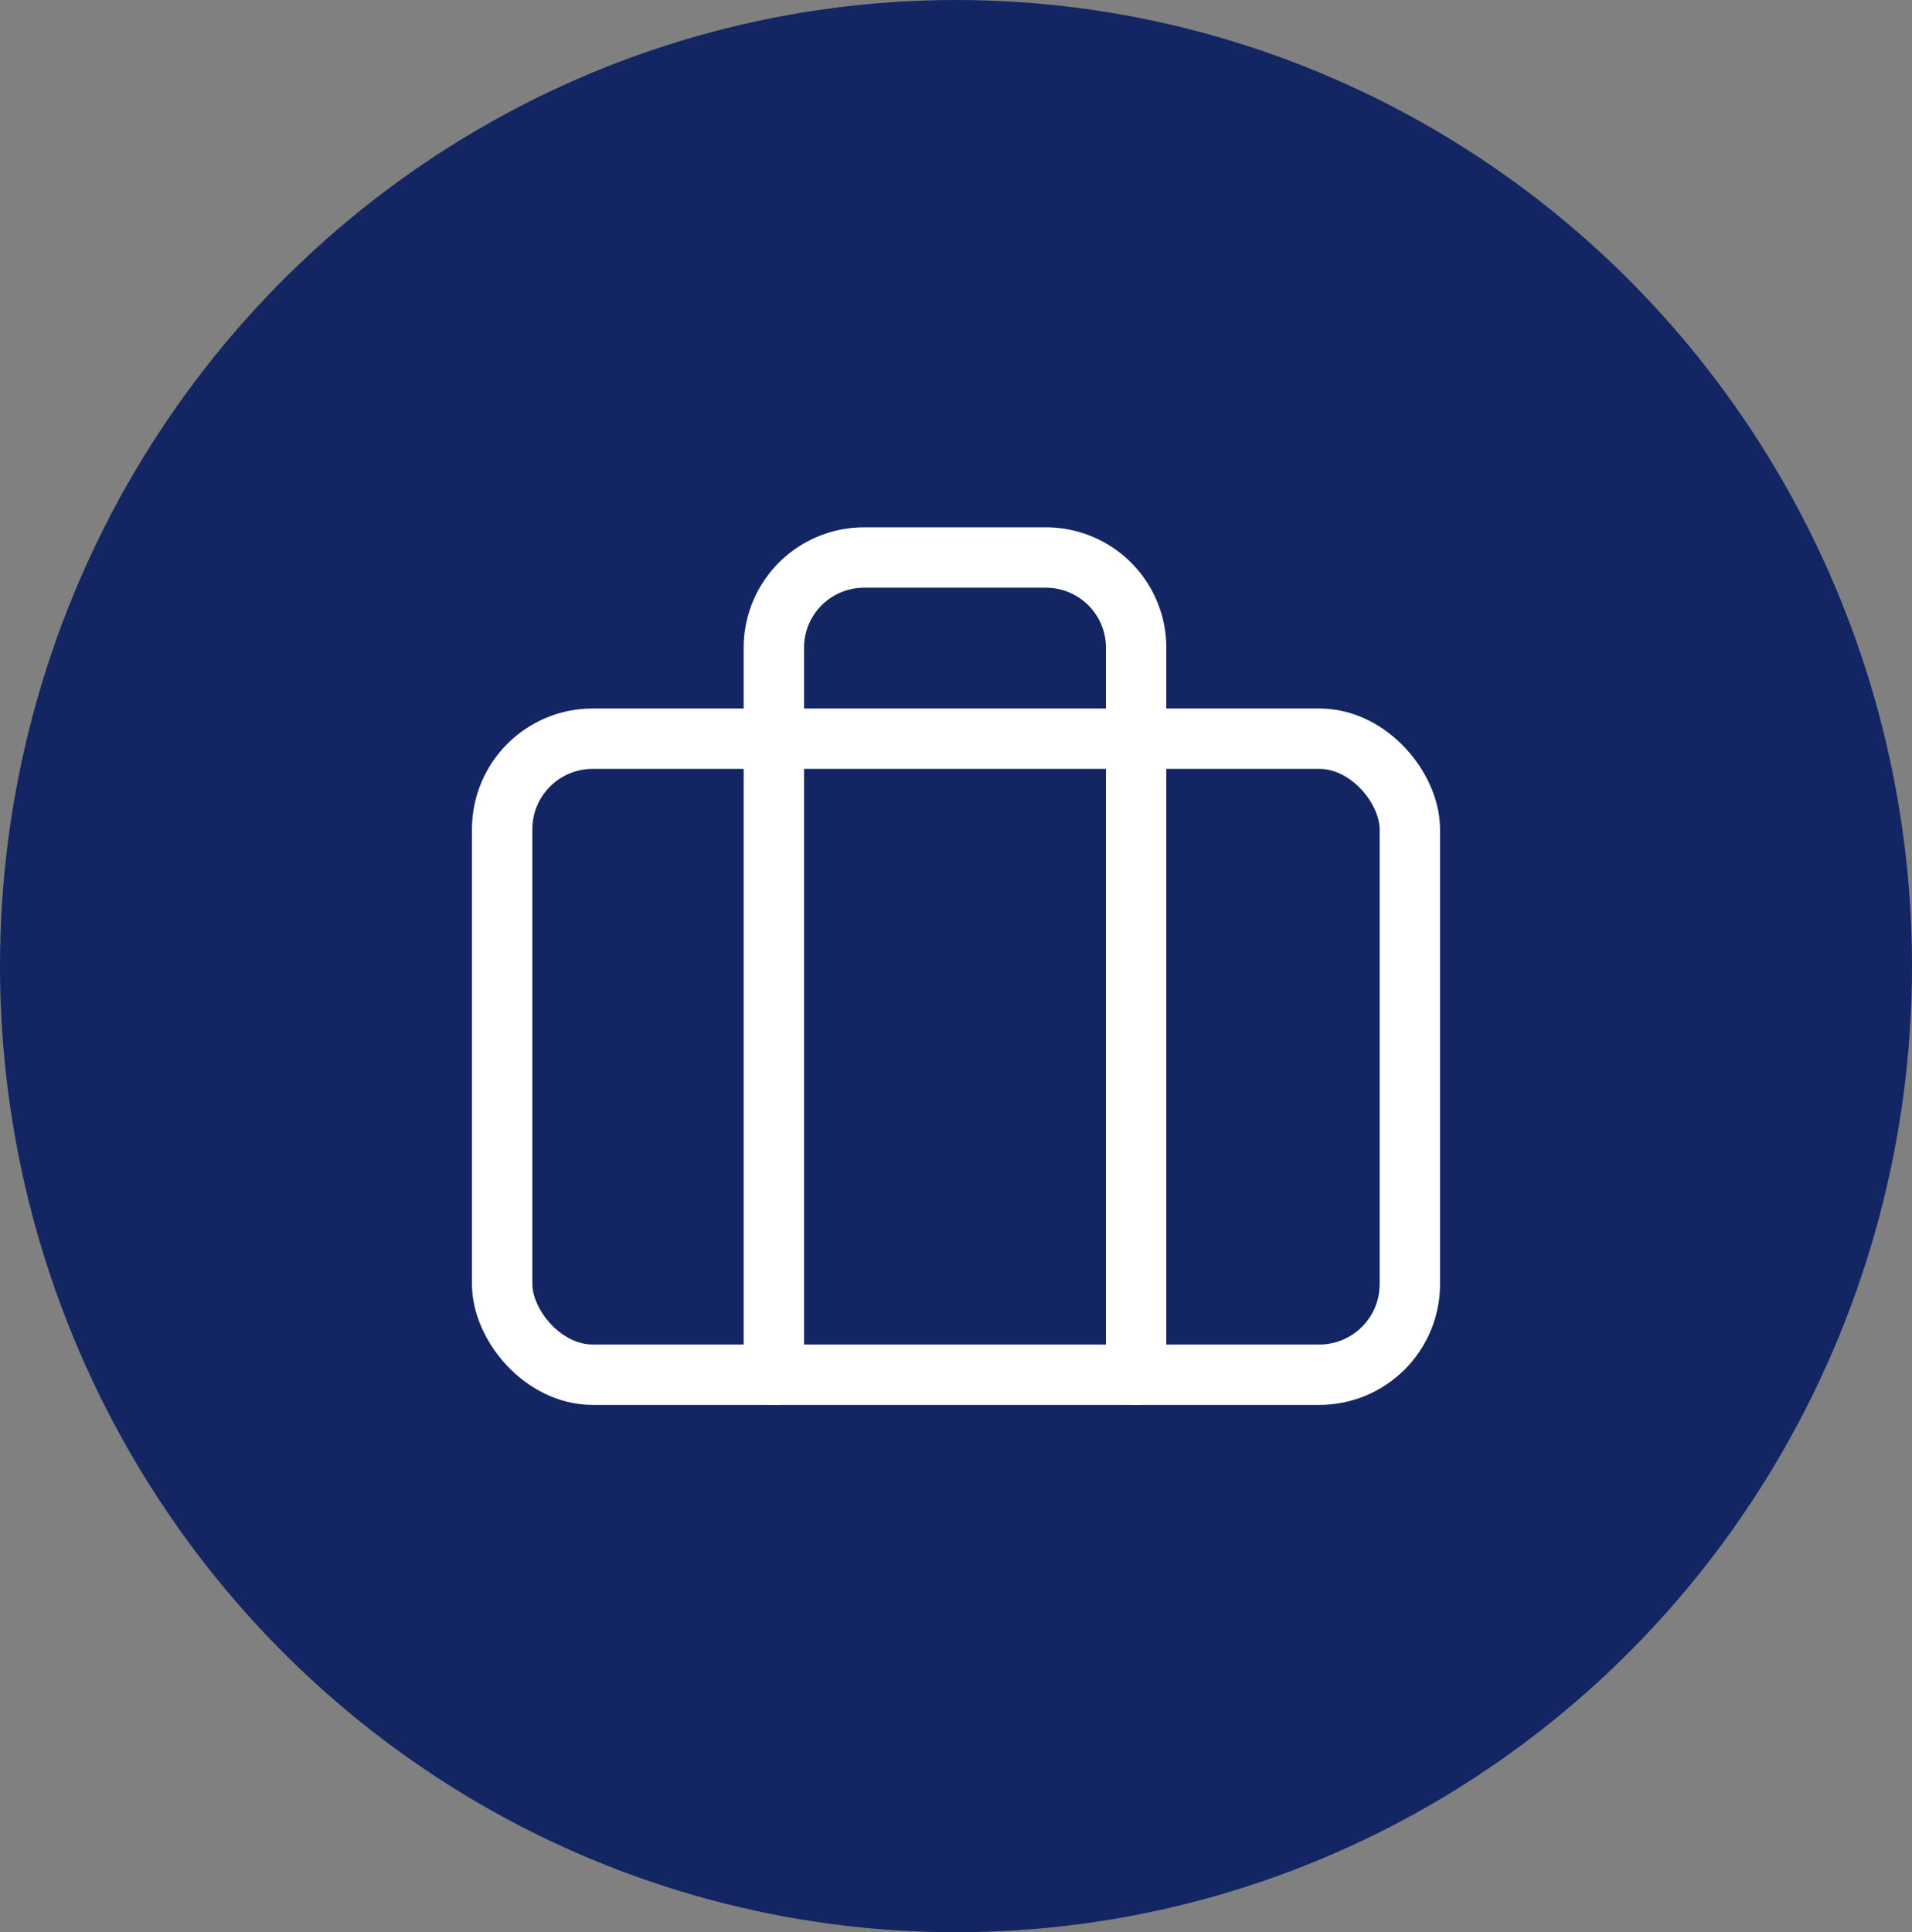<svg xmlns="http://www.w3.org/2000/svg" xmlns:xlink="http://www.w3.org/1999/xlink" width="95" height="96" viewBox="0 0 95 96">
  <rect x="0" y="0" width="95" height="96" fill="#808080" stroke="none"/>
  <defs>
    <clipPath id="clip-path">
      <rect id="Rectángulo_2524" data-name="Rectángulo 2524" width="48.1" height="43.6" transform="translate(0 0)" fill="none"/>
    </clipPath>
  </defs>
  <g id="Grupo_5521" data-name="Grupo 5521" transform="translate(-696 -2050)">
    <ellipse id="tbd-icon" cx="47.5" cy="48" rx="47.5" ry="48" transform="translate(696 2050)" fill="#132663"/>
    <g id="Grupo_5532" data-name="Grupo 5532" transform="translate(719.45 2076.2)">
      <g id="Grupo_5531" data-name="Grupo 5531" clip-path="url(#clip-path)">
        <rect id="Rectángulo_2523" data-name="Rectángulo 2523" width="45.1" height="31.6" rx="4.5" transform="translate(1.5 10.5)" fill="none" stroke="#fff" stroke-linecap="round" stroke-linejoin="round" stroke-width="3"/>
        <path id="Trazado_11231" data-name="Trazado 11231" d="M33,42.1V6a4.481,4.481,0,0,0-4.5-4.5h-9A4.481,4.481,0,0,0,15,6V42.1" fill="none" stroke="#fff" stroke-linecap="round" stroke-linejoin="round" stroke-width="3"/>
      </g>
    </g>
  </g>
</svg>
